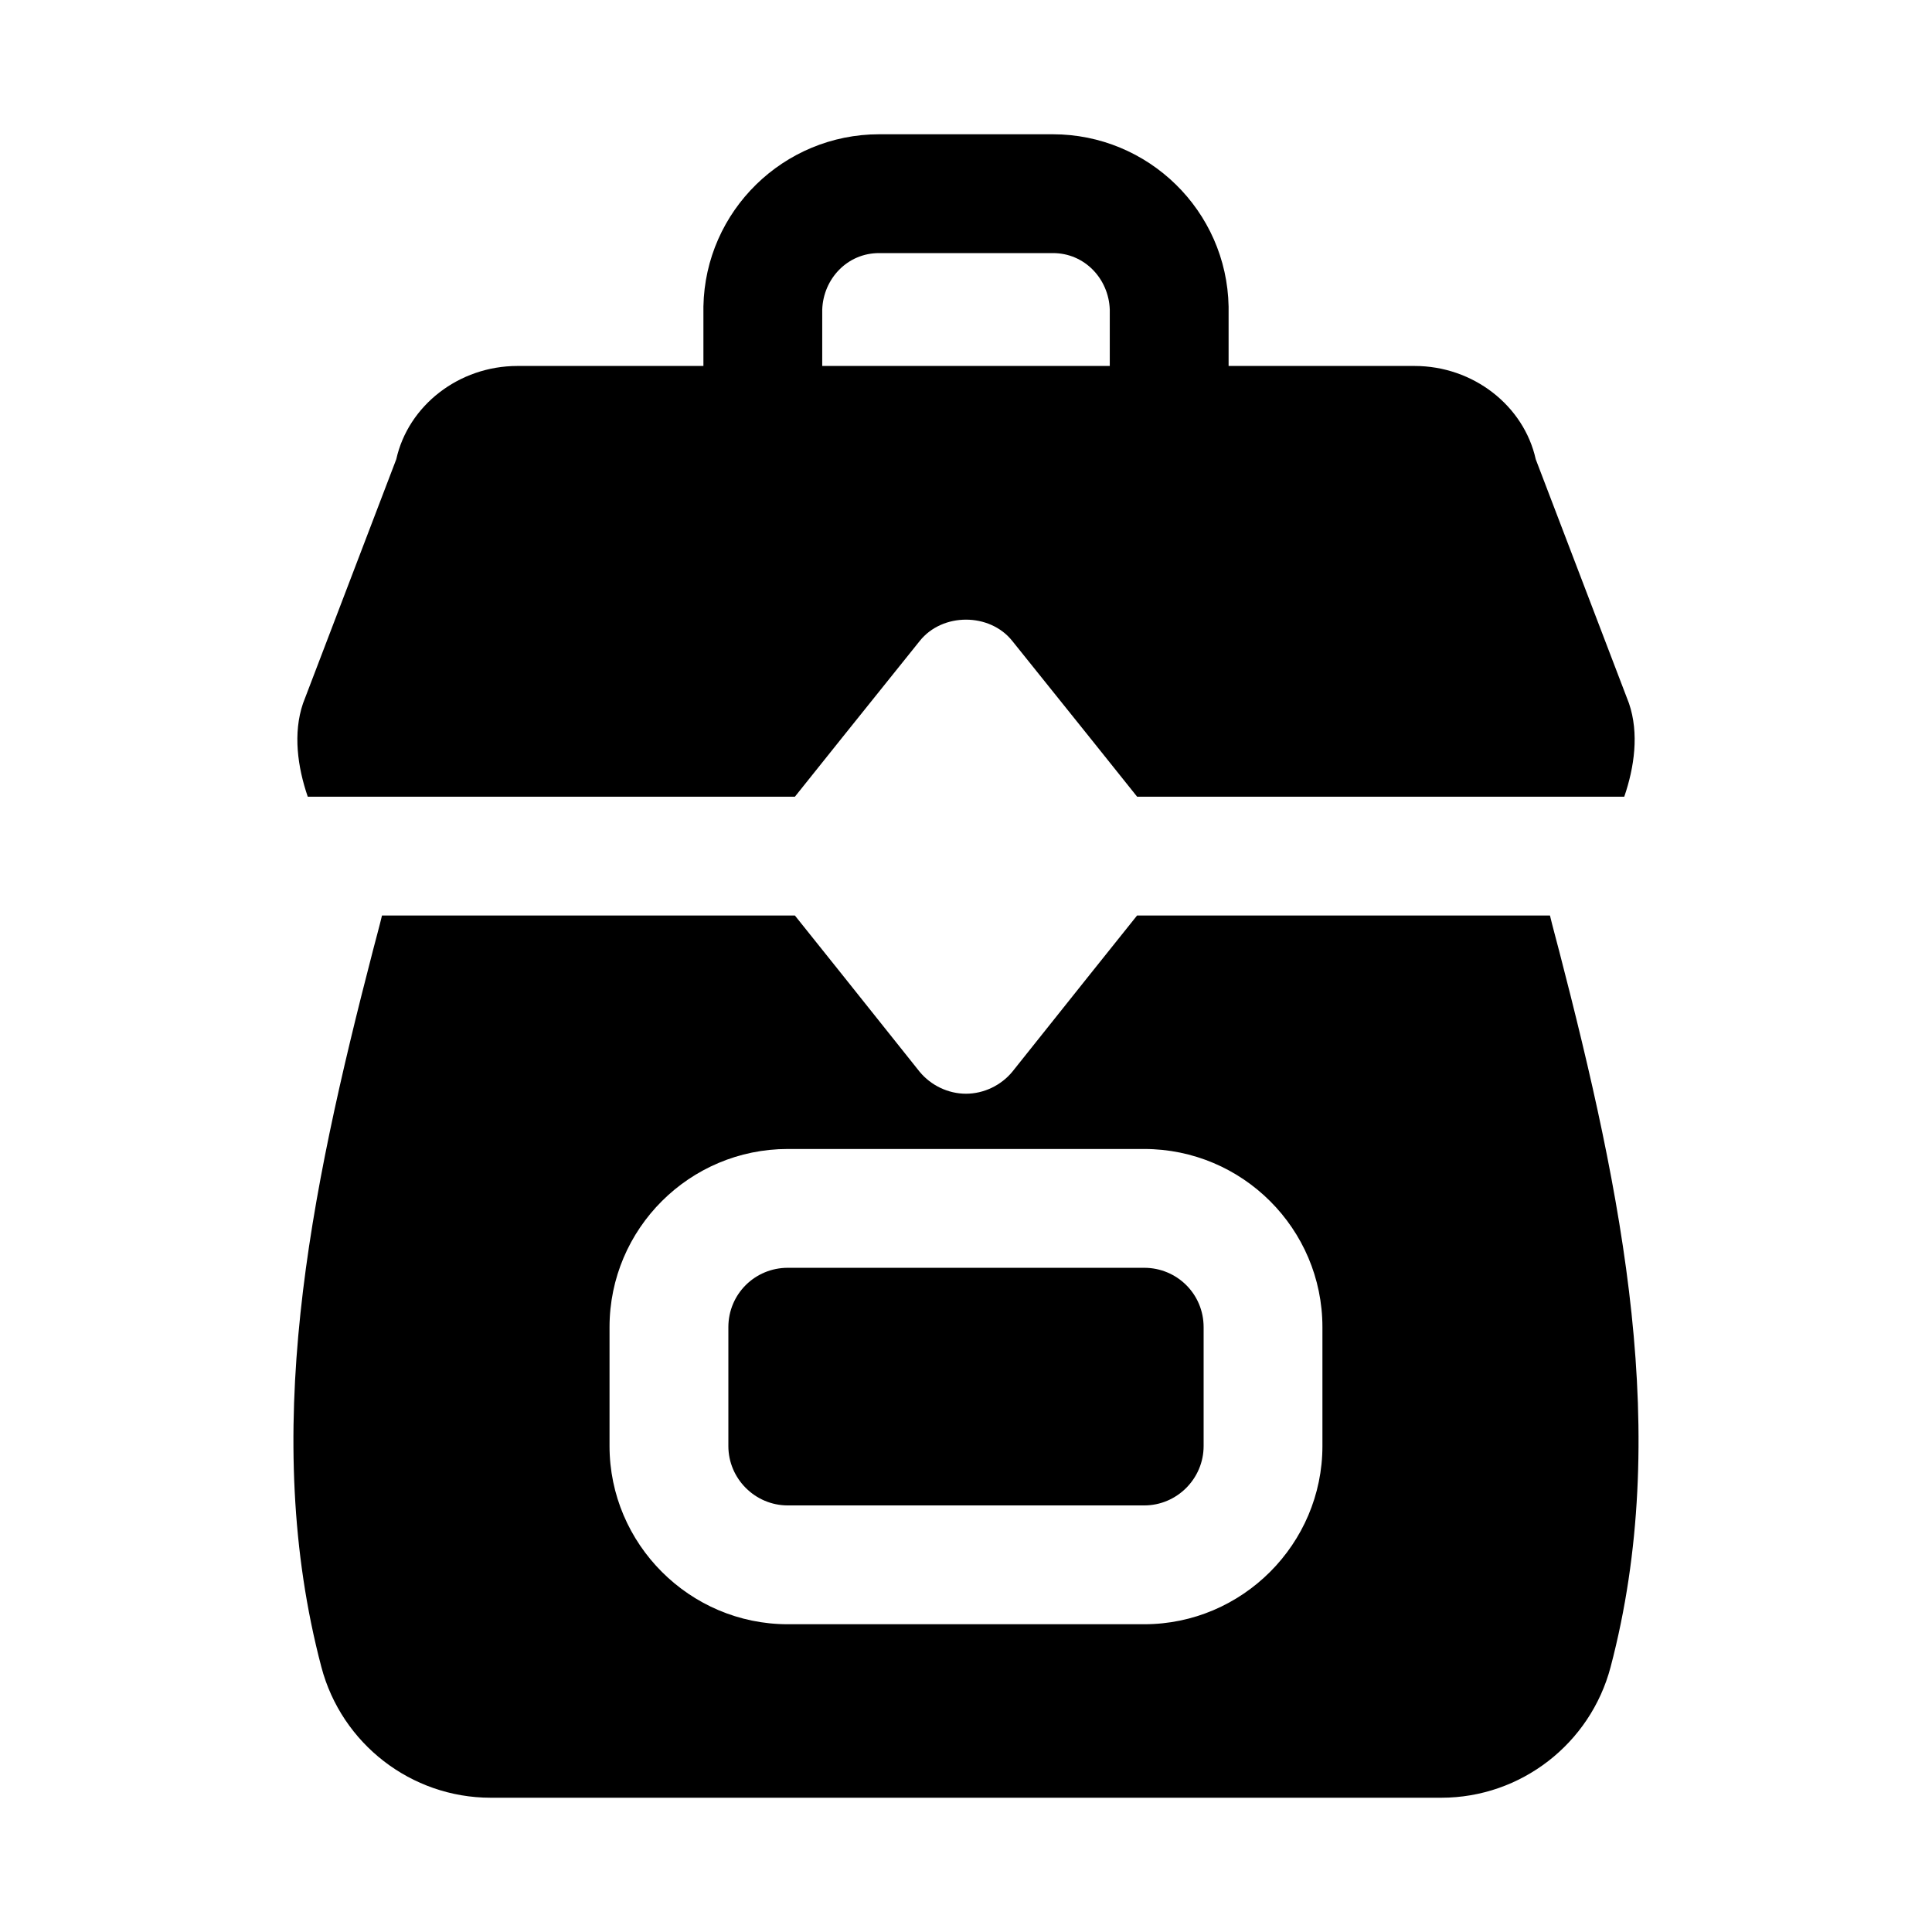<?xml version="1.0" encoding="UTF-8"?>
<!-- Uploaded to: SVG Repo, www.svgrepo.com, Generator: SVG Repo Mixer Tools -->
<svg fill="#000000" width="800px" height="800px" version="1.1" viewBox="144 144 512 512" xmlns="http://www.w3.org/2000/svg">
 <g>
  <path d="m354.66 355.13 12.594-15.742 20.469-25.504c5.984-7.559 18.578-7.559 24.562 0l20.469 25.504 12.594 15.742h129.1c2.691-7.84 3.953-16.801 1.258-24.719l-24.719-64.707c-3.148-14.168-16.531-24.719-32.117-24.719h-49.277v-15.742c-0.477-25.352-21.258-45.66-46.605-45.66h-45.973c-25.348 0-46.129 20.309-46.602 45.656v15.742l-49.277 0.004c-15.586 0-28.969 10.547-32.117 24.719l-24.719 64.707c-2.691 7.918-1.434 16.879 1.258 24.719zm7.242-129.1c0.285-8.125 6.644-14.988 15.113-14.957h45.973c8.469-0.031 14.832 6.832 15.113 14.957v14.957h-76.203z"/>
  <path d="m557.12 395.75c-0.754-2.961-1.652-6.141-2.363-9.133h-109.42l-12.594 15.742-20.469 25.664c-2.992 3.621-7.559 5.824-12.281 5.824s-9.289-2.203-12.281-5.824l-20.469-25.664-12.594-15.742-109.42 0.004c-0.707 2.992-1.605 6.172-2.363 9.133-16.848 65.023-29.914 128.47-13.699 190.03 5.356 20.309 23.777 34.633 44.875 34.633h251.91c21.098 0 39.516-14.328 44.871-34.637 16.215-61.559 3.144-125.01-13.699-190.03zm-62.664 131.46c0 25.977-21.254 47.23-47.23 47.23h-94.465c-25.977 0-47.23-21.254-47.23-47.23v-31.488c0-26.137 21.254-47.23 47.23-47.23h94.465c25.977 0 47.23 21.098 47.23 47.23z"/>
  <path d="m447.23 479.98h-94.465c-8.66 0-15.742 6.926-15.742 15.742v31.488c0 8.66 7.086 15.742 15.742 15.742h94.465c8.66 0 15.742-7.086 15.742-15.742v-31.488c0.004-8.812-7.082-15.742-15.742-15.742z"/>
 </g>
</svg>